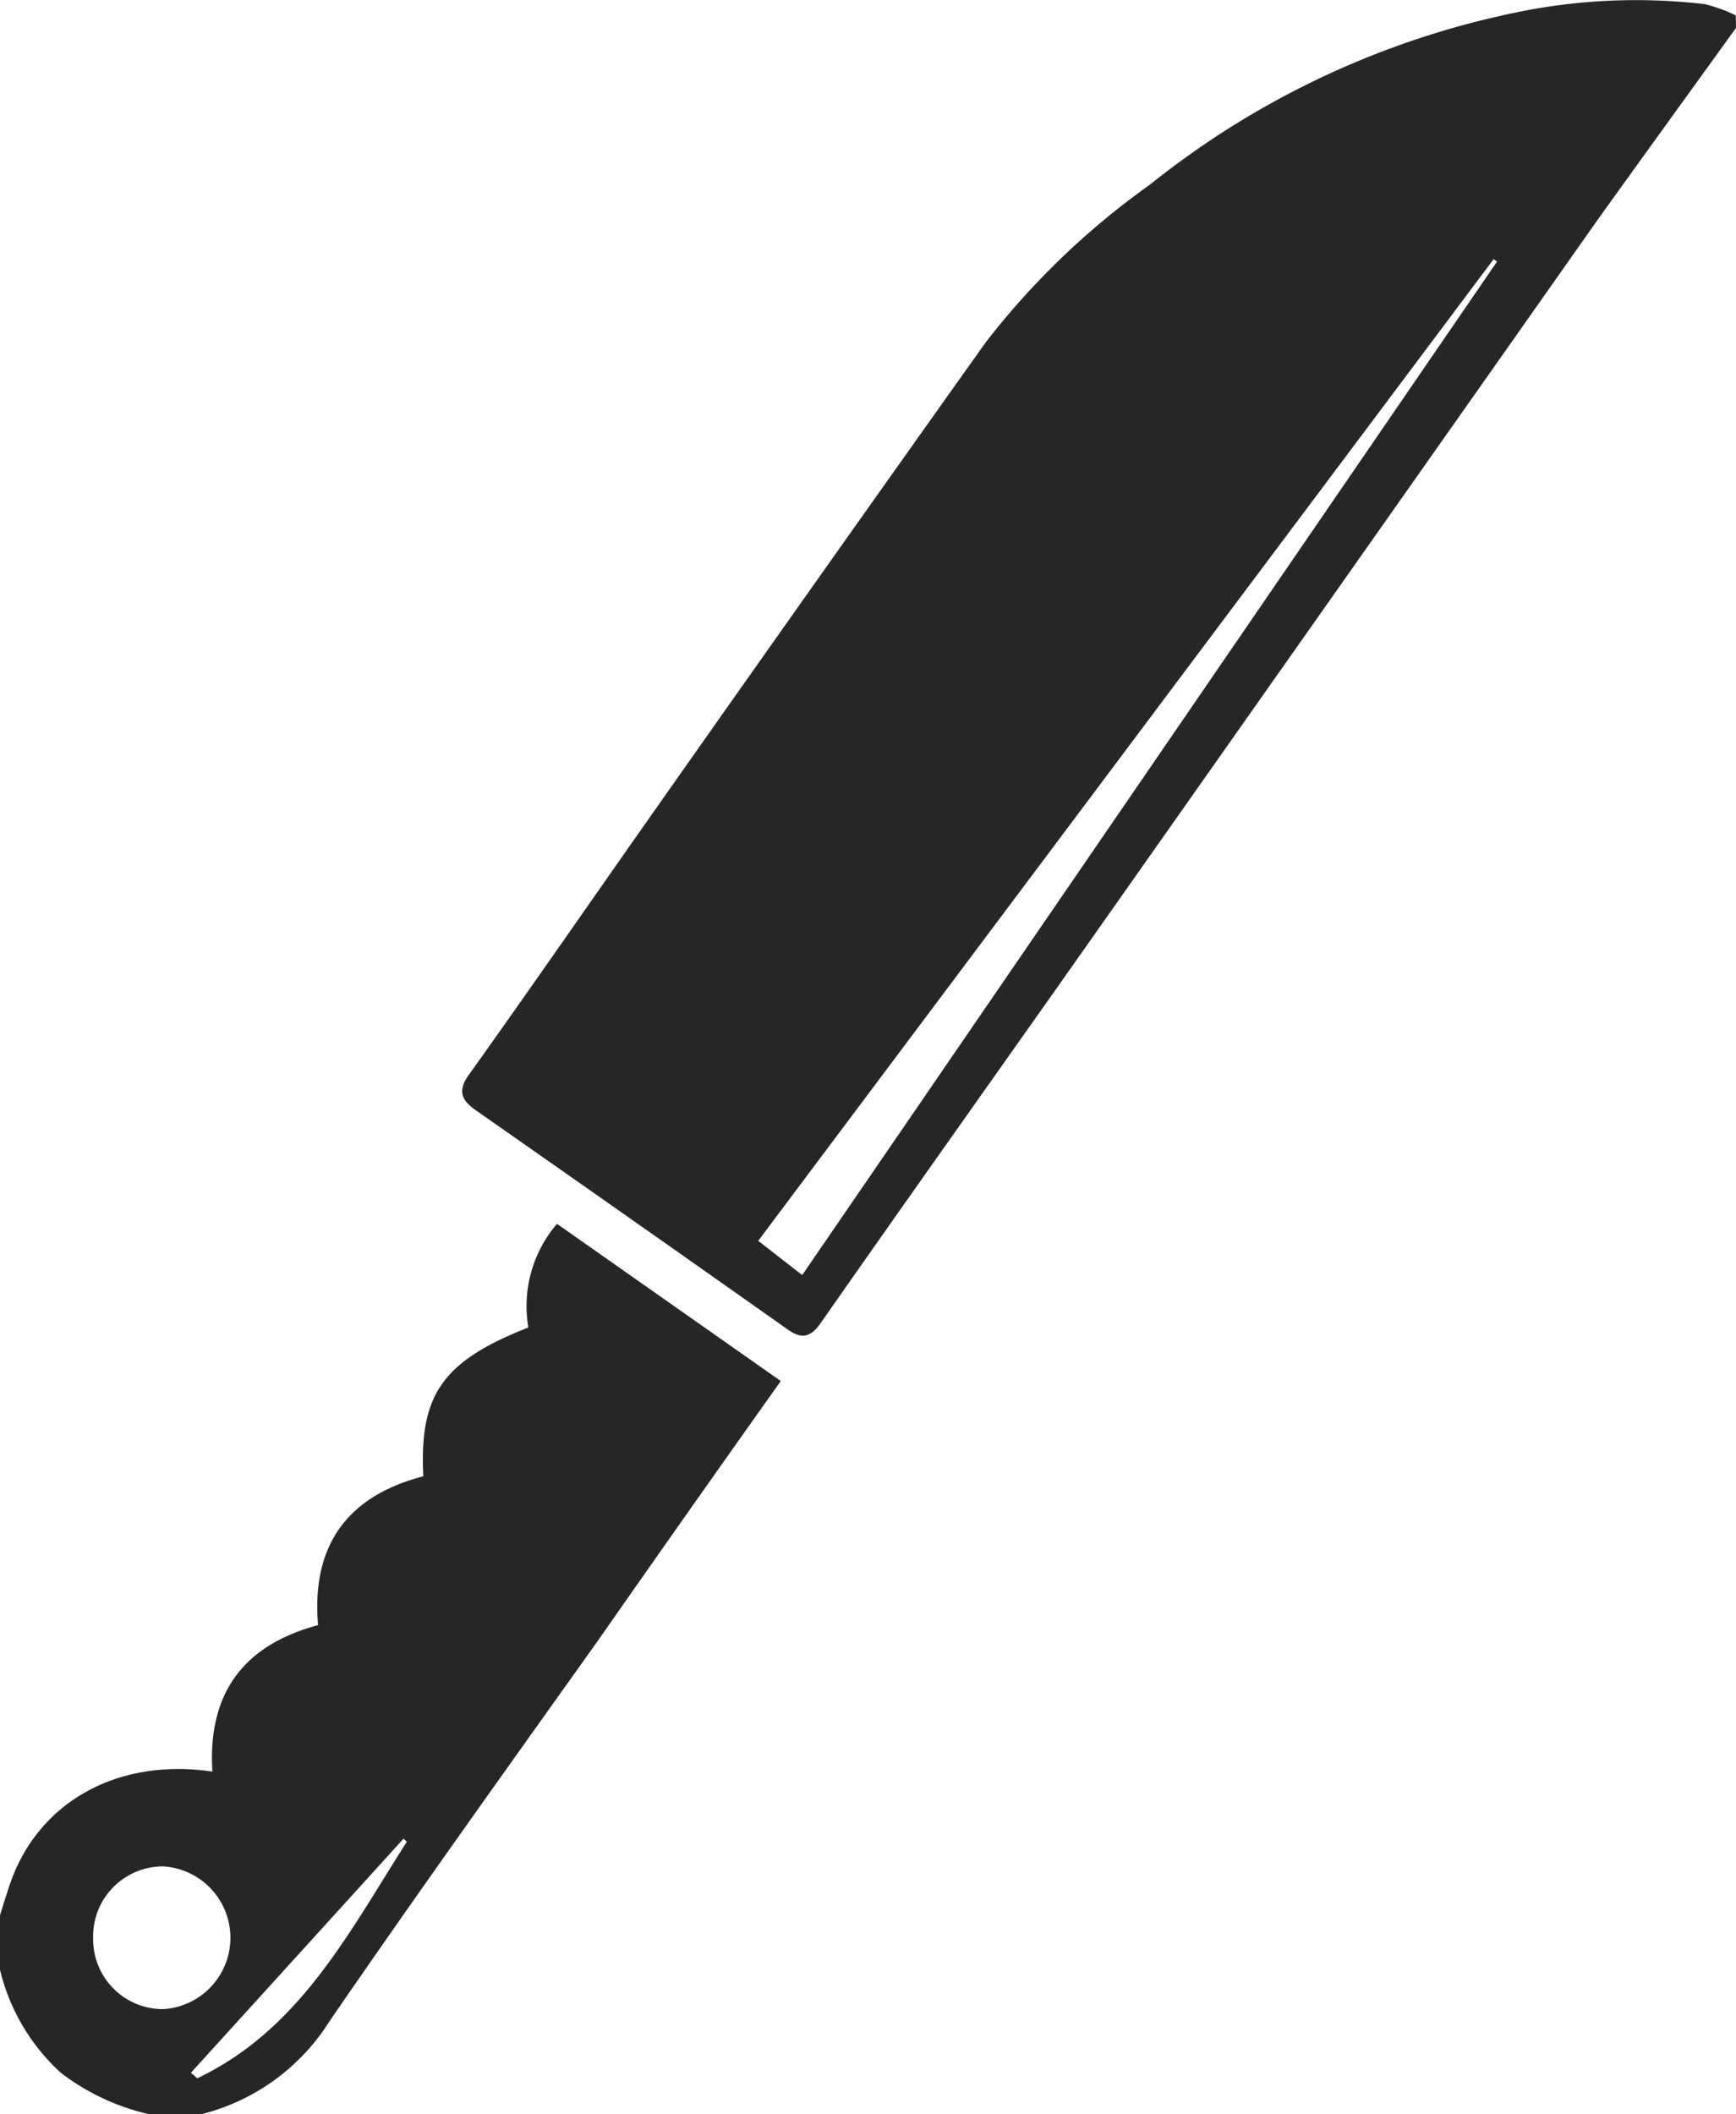 <?xml version="1.0" encoding="UTF-8"?> <svg xmlns="http://www.w3.org/2000/svg" viewBox="0 0 74.55 90.78"><defs><style>.cls-1{fill:#262626;}</style></defs><title>Asset 53</title><g id="Layer_2" data-name="Layer 2"><g id="Layer_1-2" data-name="Layer 1"><path class="cls-1" d="M74.55,1.2c-2,2.77-4,5.53-6,8.32l-22.53,32c-3.59,5.09-7.2,10.17-10.77,15.28-.45.65-.84.71-1.46.26q-6.64-4.69-13.32-9.36c-.6-.42-.86-.8-.35-1.53,2.56-3.58,5.06-7.2,7.59-10.8Q35,25,42.33,14.7a33.29,33.29,0,0,1,7.05-6.77A37.06,37.06,0,0,1,65.08.54,25.29,25.29,0,0,1,73.22.18a6.77,6.77,0,0,1,1.32.48ZM34.45,54.75,64.29,11.23l-.15-.1L32.56,53.28Z"></path><path class="cls-1" d="M0,82.24c.13-.42.26-.84.4-1.26C1.58,77.42,5,75.46,9.12,76.07c-.2-3.29,1.26-5.41,4.54-6.29-.29-3.36,1.2-5.53,4.52-6.39C18,59.89,19,58.45,22.69,57a5.42,5.42,0,0,1,1.23-4.45l9.61,6.75q-4,5.63-7.89,11.2C21.8,75.89,17.92,81.3,14.15,86.79a9.12,9.12,0,0,1-5.54,4l-2.16,0A9.75,9.75,0,0,1,2.61,89,8.74,8.74,0,0,1,0,84.58Zm4,1A3,3,0,0,0,7,86.27a3.07,3.07,0,0,0,0-6.13A3,3,0,0,0,4,83.2Zm13.5-4.13-.17-.16L8.2,89l.27.24C12.9,87.13,15,82.94,17.48,79.07Z"></path></g></g></svg> 